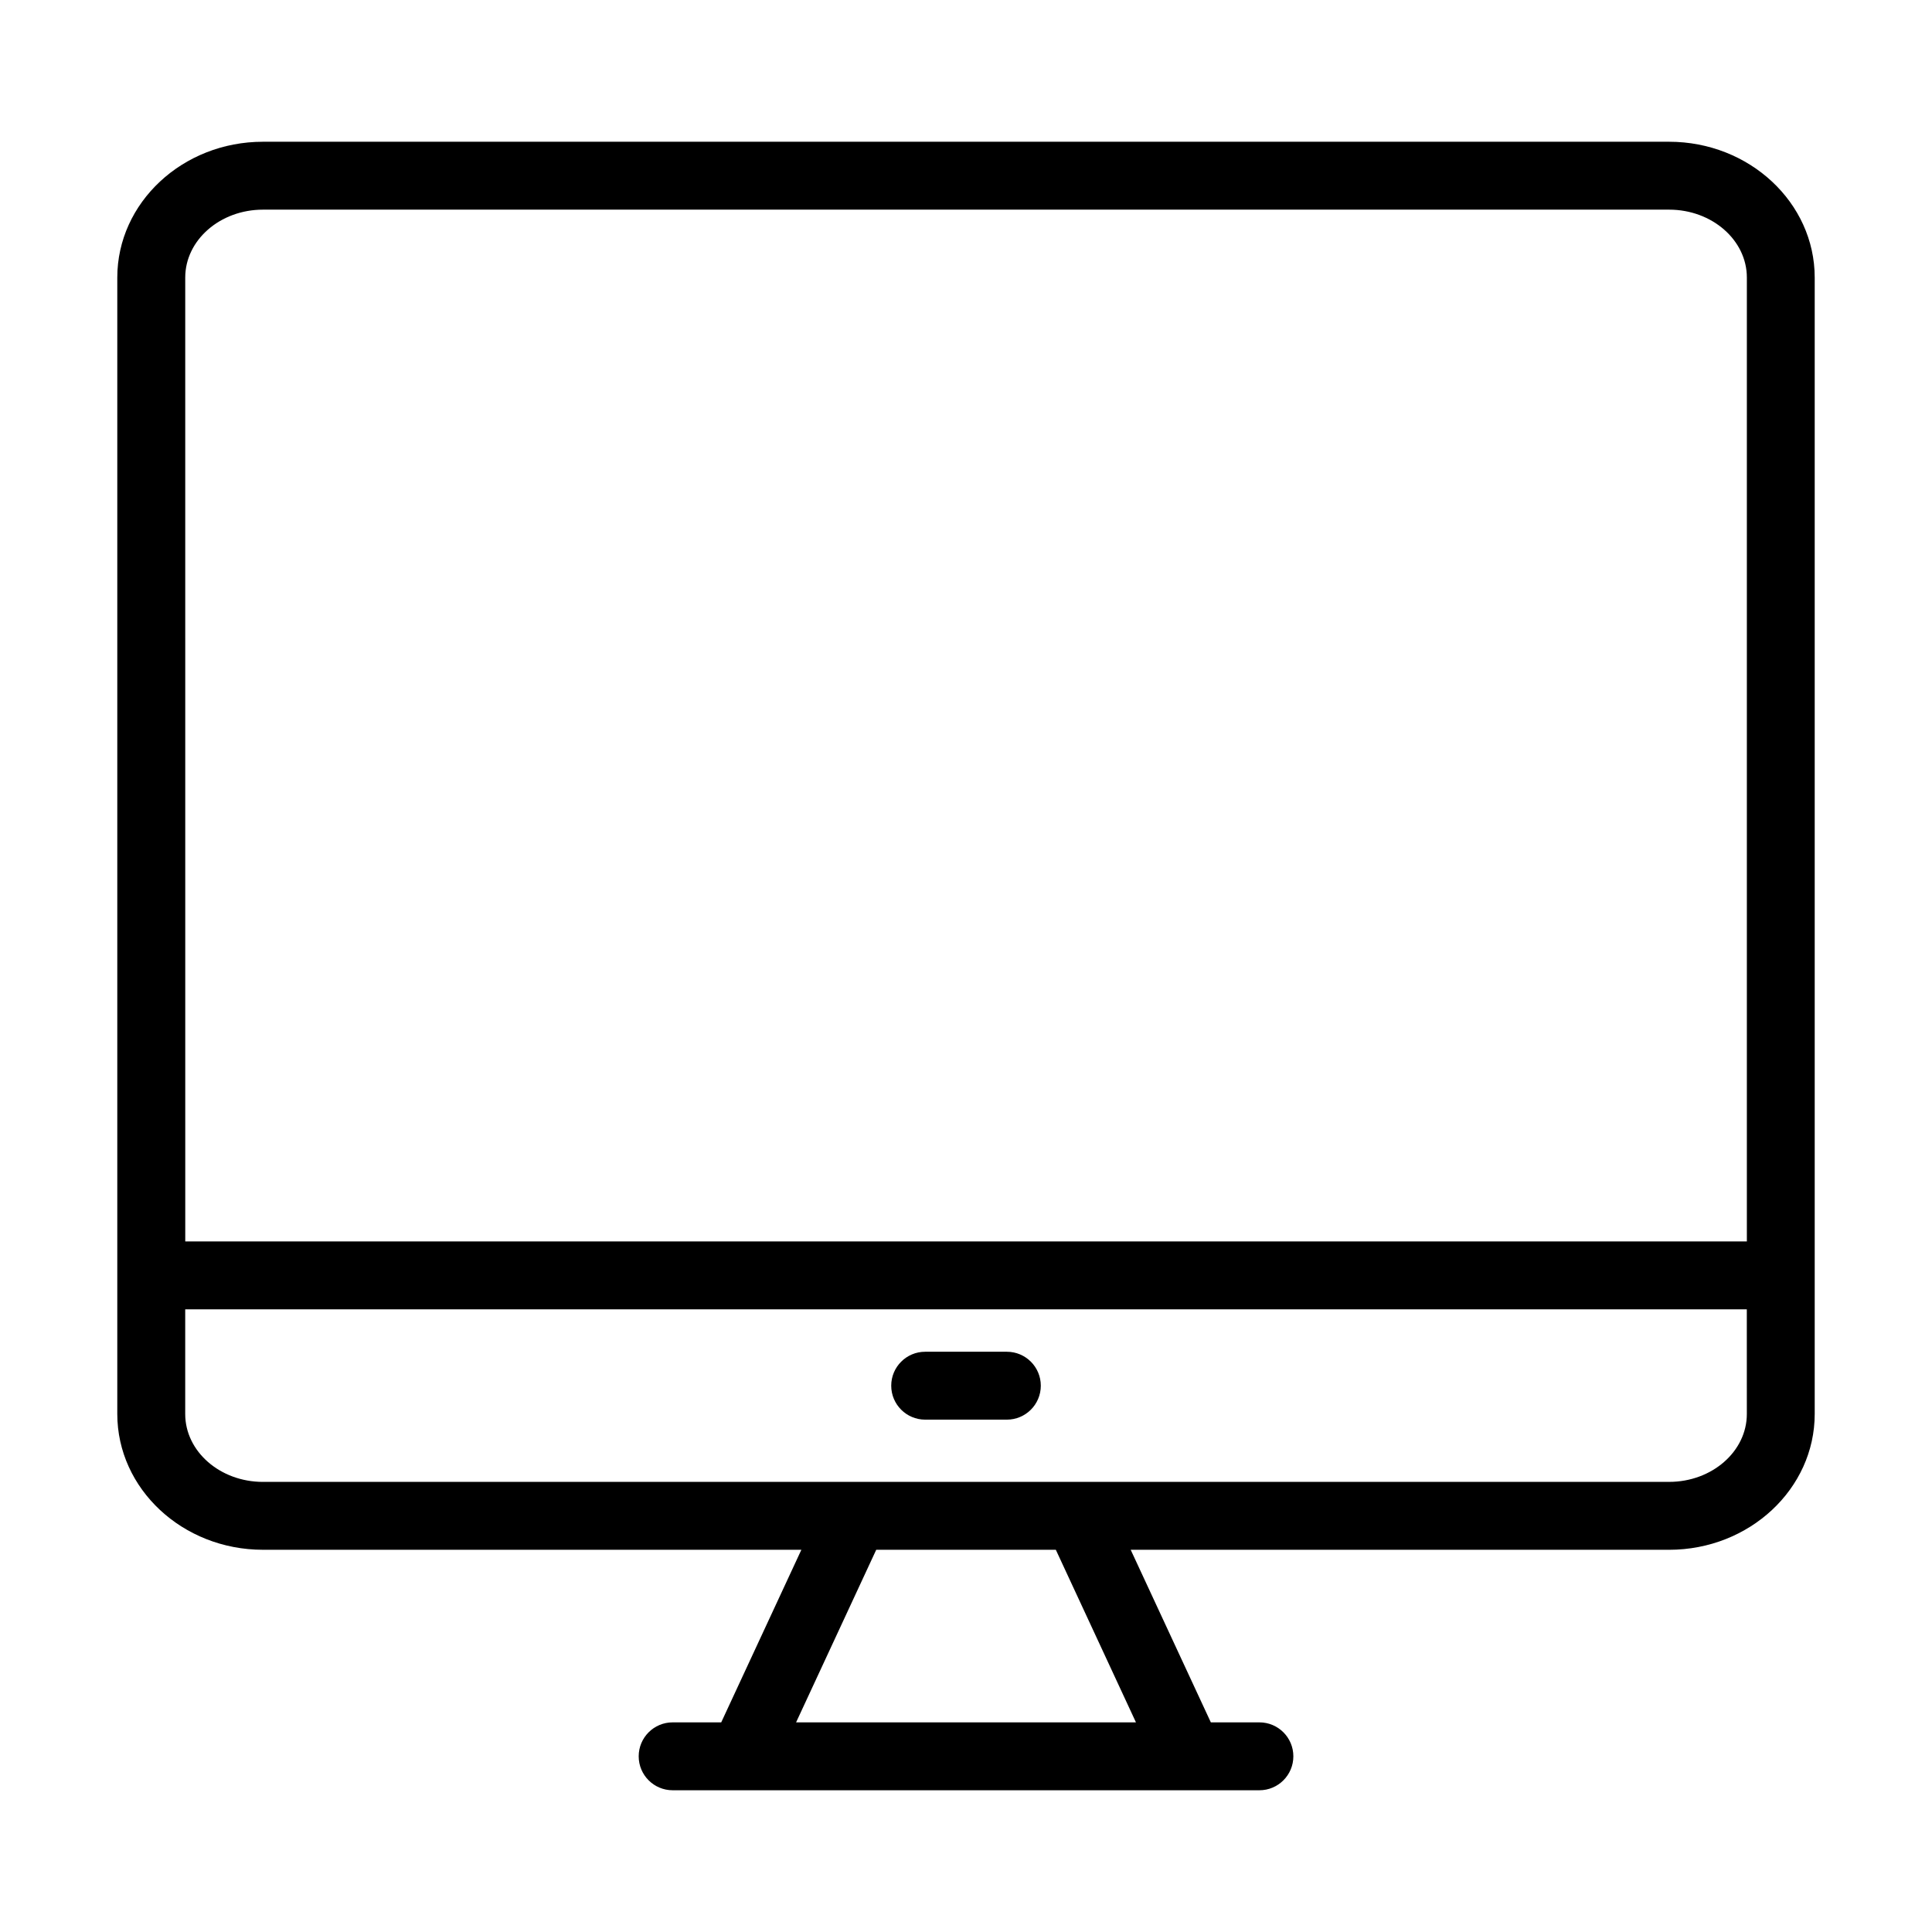 <?xml version="1.0" encoding="UTF-8"?>
<!-- Uploaded to: SVG Repo, www.svgrepo.com, Generator: SVG Repo Mixer Tools -->
<svg fill="#000000" width="800px" height="800px" version="1.1" viewBox="144 144 512 512" xmlns="http://www.w3.org/2000/svg">
 <g>
  <path d="m213.68 554.71h142.69l-21.238 45.734h-12.875c-4.969 0-8.996 4.027-8.996 8.996s4.027 8.996 8.996 8.996h155.5c4.969 0 8.996-4.027 8.996-8.996s-4.027-8.996-8.996-8.996h-12.871l-21.238-45.734h142.68c21.277 0 38.59-16.145 38.59-35.988v-301.17c0-19.844-17.312-35.988-38.59-35.988h-372.65c-21.281 0-38.594 16.145-38.594 35.988v301.17c0 19.84 17.312 35.984 38.594 35.984zm231.36 45.734h-90.07l21.238-45.734h47.598zm161.89-81.723c0 9.922-9.238 17.992-20.598 17.992l-372.65 0.004c-11.359 0-20.598-8.07-20.598-17.992v-27.738h413.84zm-413.84-301.17c0-9.922 9.238-17.992 20.598-17.992h372.65c11.359 0 20.598 8.07 20.598 17.992v255.44h-413.84z"/>
  <path d="m389.18 520.22h21.648c4.969 0 8.996-4.027 8.996-8.996s-4.027-8.996-8.996-8.996h-21.648c-4.969 0-8.996 4.027-8.996 8.996s4.027 8.996 8.996 8.996z"/>
 </g>
</svg>